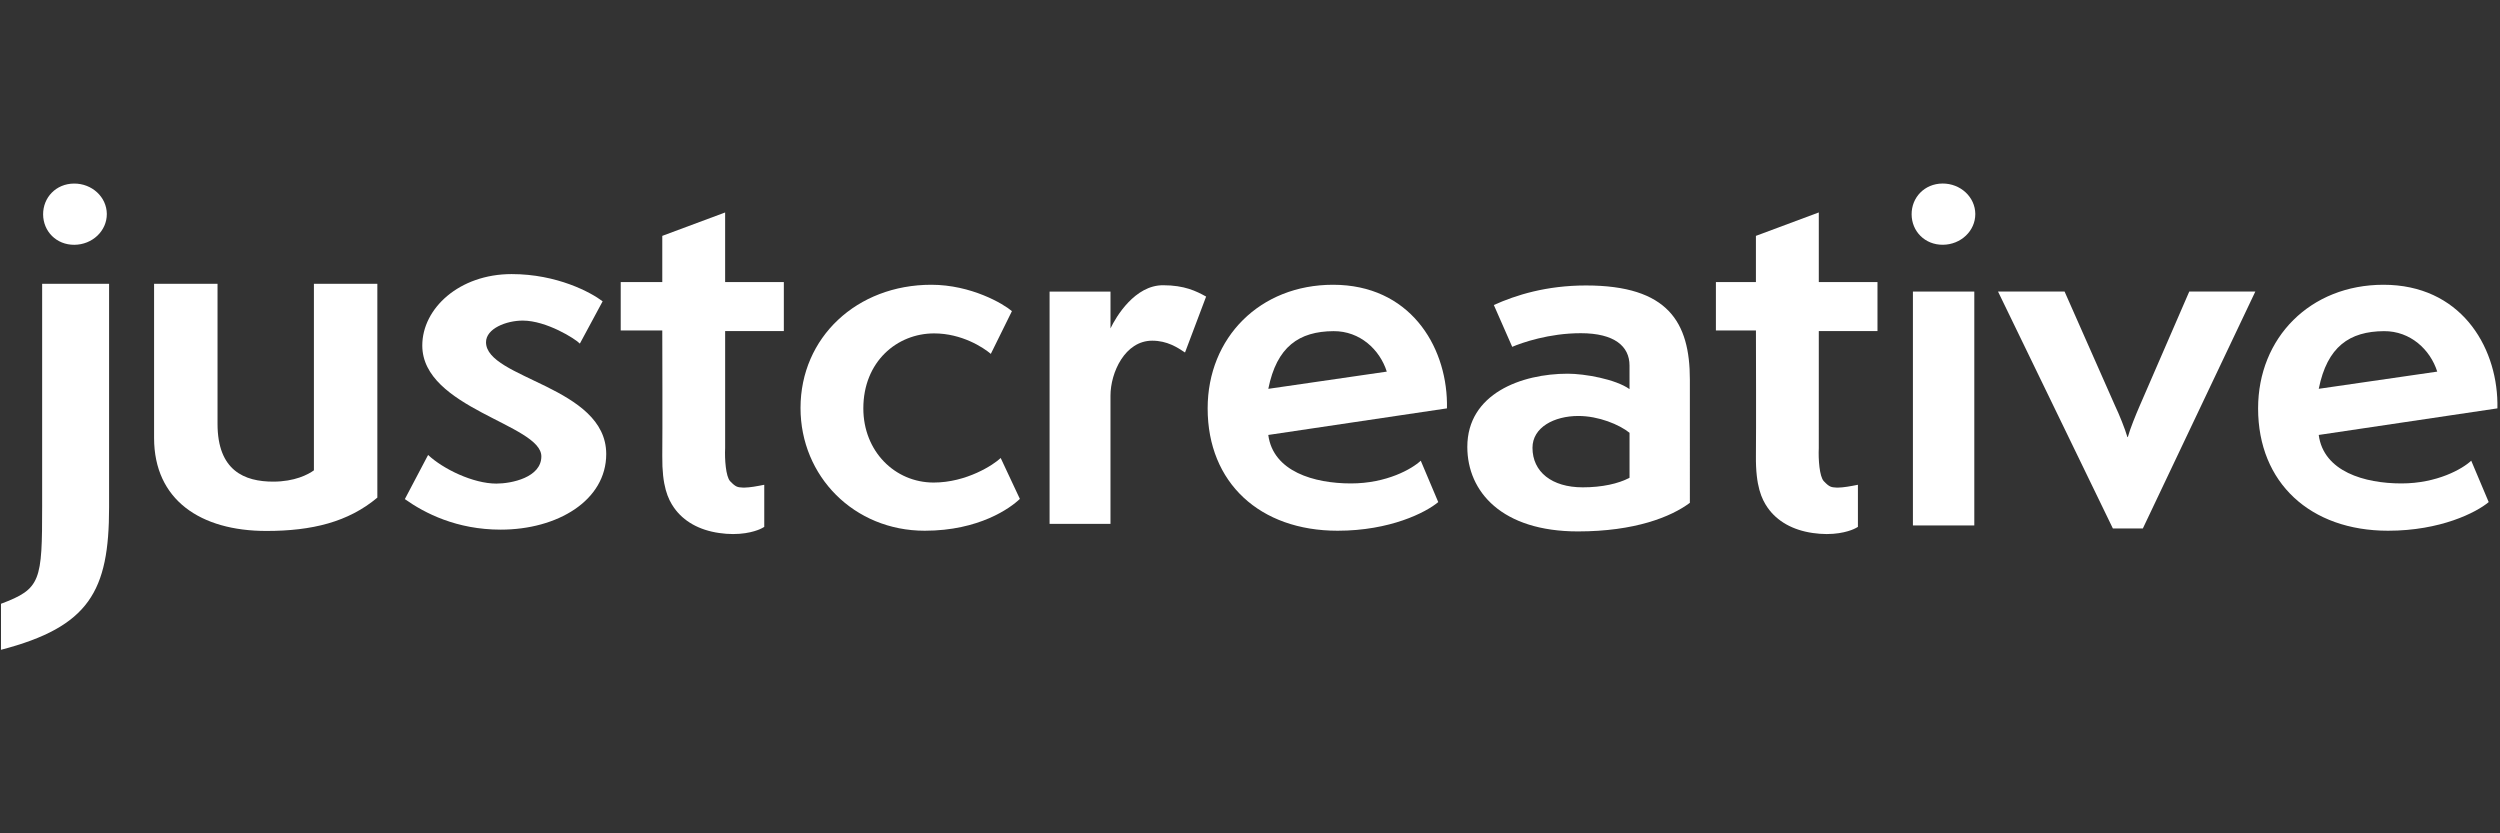 <?xml version="1.0" encoding="utf-8"?>
<!-- Generator: Adobe Illustrator 16.0.0, SVG Export Plug-In . SVG Version: 6.00 Build 0)  -->
<!DOCTYPE svg PUBLIC "-//W3C//DTD SVG 1.1//EN" "http://www.w3.org/Graphics/SVG/1.1/DTD/svg11.dtd">
<svg version="1.1" id="svg" xmlns="http://www.w3.org/2000/svg" xmlns:xlink="http://www.w3.org/1999/xlink" x="0px" y="0px"
	 width="150px" height="50px" viewBox="0 0 150 50" enable-background="new 0 0 150 50" xml:space="preserve">
<rect x="0" y="0" width="150" height="50" fill="#333333" stroke="none"/>
<g>
	<path fill="#ffffff" d="M101.394,30.168c-1.131,0.846-3.303,1.717-6.721,1.717c-4.548,0-6.634-2.371-6.634-5.072
		c0-3.191,3.243-4.391,6.025-4.391c1.014,0,2.867,0.326,3.707,0.925V21.93c0-1.146-0.896-1.938-2.924-1.938
		c-1.914,0-3.535,0.573-4.114,0.818l-1.103-2.509c1.334-0.602,3.158-1.173,5.533-1.173c4.926,0,6.229,2.209,6.229,5.646V30.168z
		 M97.771,25.967c-0.608-0.492-1.853-1.009-3.069-1.009c-1.449,0-2.753,0.681-2.753,1.909c0,1.445,1.16,2.373,3.015,2.373
		c1.156,0,2.142-0.219,2.808-0.574V25.967z"/>
	<path fill="#ffffff" d="M0.059,36.227c2.397-0.901,2.47-1.354,2.47-5.891V17.03h4.016v13.418c0,5.017-1.188,7.159-6.485,8.54
		V36.227z"/>
	<path fill="#ffffff" d="M18.834,17.03h3.807v12.827c-1.743,1.465-3.922,2-6.655,2c-3.951,0-6.741-1.859-6.741-5.58V17.03h3.807
		v8.401c0,2.818,1.628,3.467,3.342,3.467c1.28,0,2.093-0.424,2.441-0.678V17.03z"/>
	<path fill="#ffffff" d="M61.192,29.934c-0.563,0.545-2.445,1.91-5.708,1.91c-4.246,0-7.453-3.273-7.453-7.365
		c0-4.229,3.375-7.393,7.847-7.393c2.392,0,4.331,1.145,4.837,1.582l-1.266,2.565c-0.449-0.384-1.742-1.229-3.402-1.229
		c-2.223,0-4.247,1.691-4.247,4.501c0,2.565,1.885,4.448,4.219,4.448c1.969,0,3.6-1.064,4.022-1.473L61.192,29.934z"/>
	<path fill="#ffffff" d="M62.975,31.434V17.495h3.655v2.208c0.337-0.708,1.462-2.589,3.15-2.589c1.293,0,1.996,0.354,2.587,0.68
		l-1.266,3.356c-0.45-0.301-1.069-0.709-1.969-0.709c-1.631,0-2.503,1.908-2.503,3.299v7.693H62.975z"/>
	<path fill="#ffffff" d="M86.295,30.125c-0.745,0.627-2.895,1.719-6.036,1.719c-4.657,0-7.8-2.865-7.8-7.339
		c0-4.255,3.143-7.419,7.523-7.419c4.576,0,6.778,3.617,6.836,7.084v0.332l-10.721,1.595c0.289,2.199,2.756,2.909,4.959,2.909
		c2.15,0,3.667-0.873,4.19-1.364L86.295,30.125z M83.207,22.297c-0.415-1.313-1.603-2.438-3.196-2.428
		c-2.067,0.012-3.406,0.928-3.913,3.461L83.207,22.297z"/>
	<path fill="#ffffff" d="M149.322,30.125c-0.745,0.627-2.895,1.719-6.036,1.719c-4.658,0-7.8-2.865-7.8-7.339
		c0-4.255,3.142-7.419,7.523-7.419c4.575,0,6.778,3.616,6.836,7.084v0.332l-10.721,1.595c0.289,2.199,2.756,2.909,4.961,2.909
		c2.148,0,3.665-0.873,4.189-1.364L149.322,30.125z M146.234,22.297c-0.415-1.313-1.603-2.438-3.195-2.428
		c-2.068,0.012-3.405,0.928-3.914,3.459L146.234,22.297z"/>
	<path fill="#ffffff" d="M114.775,31.527V17.494h3.683v14.033H114.775z"/>
	<path fill="#ffffff" d="M126.772,31.707l-6.89-14.213h3.993l3.038,6.873c0.225,0.467,0.59,1.365,0.73,1.855h0.027
		c0.142-0.518,0.479-1.336,0.704-1.855l2.981-6.873h3.964l-6.748,14.213H126.772z"/>
	<g>
		<path fill="#ffffff" d="M25.686,27.297c0.901,0.845,2.702,1.719,4.098,1.719c0.902,0,2.697-0.365,2.697-1.633
			c0-1.918-7.144-2.877-7.144-6.654c0-2.227,2.222-4.284,5.36-4.284c2.732,0,4.763,1.1,5.461,1.634l-1.366,2.537
			c-0.261-0.281-2.003-1.381-3.427-1.381c-0.988,0-2.204,0.479-2.204,1.297c0,2.197,7.213,2.648,7.213,6.709
			c0,2.791-2.93,4.537-6.329,4.537c-2.645,0-4.563-0.986-5.754-1.832L25.686,27.297z"/>
	</g>
	<path fill="#ffffff" d="M6.409,12.838c-0.007-1.016-0.888-1.831-1.968-1.824c-1.082,0.007-1.859,0.836-1.854,1.85
		c0.005,1.014,0.793,1.831,1.874,1.824S6.414,13.854,6.409,12.838z"/>
	<path fill="#ffffff" d="M118.518,12.837c-0.007-1.015-0.888-1.832-1.968-1.825c-1.081,0.008-1.859,0.837-1.853,1.851
		c0.006,1.015,0.793,1.829,1.874,1.823C117.651,14.68,118.524,13.852,118.518,12.837z"/>
	<path fill="#ffffff" d="M43.508,19.863h3.522v-2.941h-3.522v-4.174l-3.771,1.404v2.77h-2.494v2.904h2.494
		c0.003,1.178,0.017,5.963,0,7.53c-0.02,1.816,0.342,2.585,0.699,3.099c0.574,0.824,1.513,1.353,2.713,1.525
		c0.284,0.043,0.564,0.063,0.836,0.063c1.099,0,1.712-0.339,1.738-0.354l0.133-0.076v-2.527l-0.315,0.061
		c-0.006,0.003-0.563,0.11-0.899,0.11c-0.021,0-0.041-0.002-0.066-0.002c-0.316-0.017-0.423-0.022-0.766-0.382
		c-0.263-0.277-0.333-1.328-0.301-1.985V19.863z"/>
	<path fill="#ffffff" d="M109.128,19.863h3.521v-2.941h-3.521v-4.176l-3.773,1.406v2.77h-2.401v2.904h2.402
		c0.003,1.178,0.016,5.963-0.001,7.529c-0.019,1.817,0.343,2.586,0.699,3.1c0.573,0.824,1.513,1.353,2.713,1.525
		c0.285,0.041,0.565,0.063,0.835,0.063c1.1,0,1.714-0.34,1.738-0.354l0.135-0.076v-2.527l-0.316,0.061
		c-0.005,0.002-0.563,0.11-0.898,0.11c-0.021,0-0.041-0.002-0.066-0.002c-0.317-0.018-0.423-0.022-0.766-0.384
		c-0.263-0.275-0.334-1.326-0.302-1.983L109.128,19.863z"/>
</g>
</svg>
